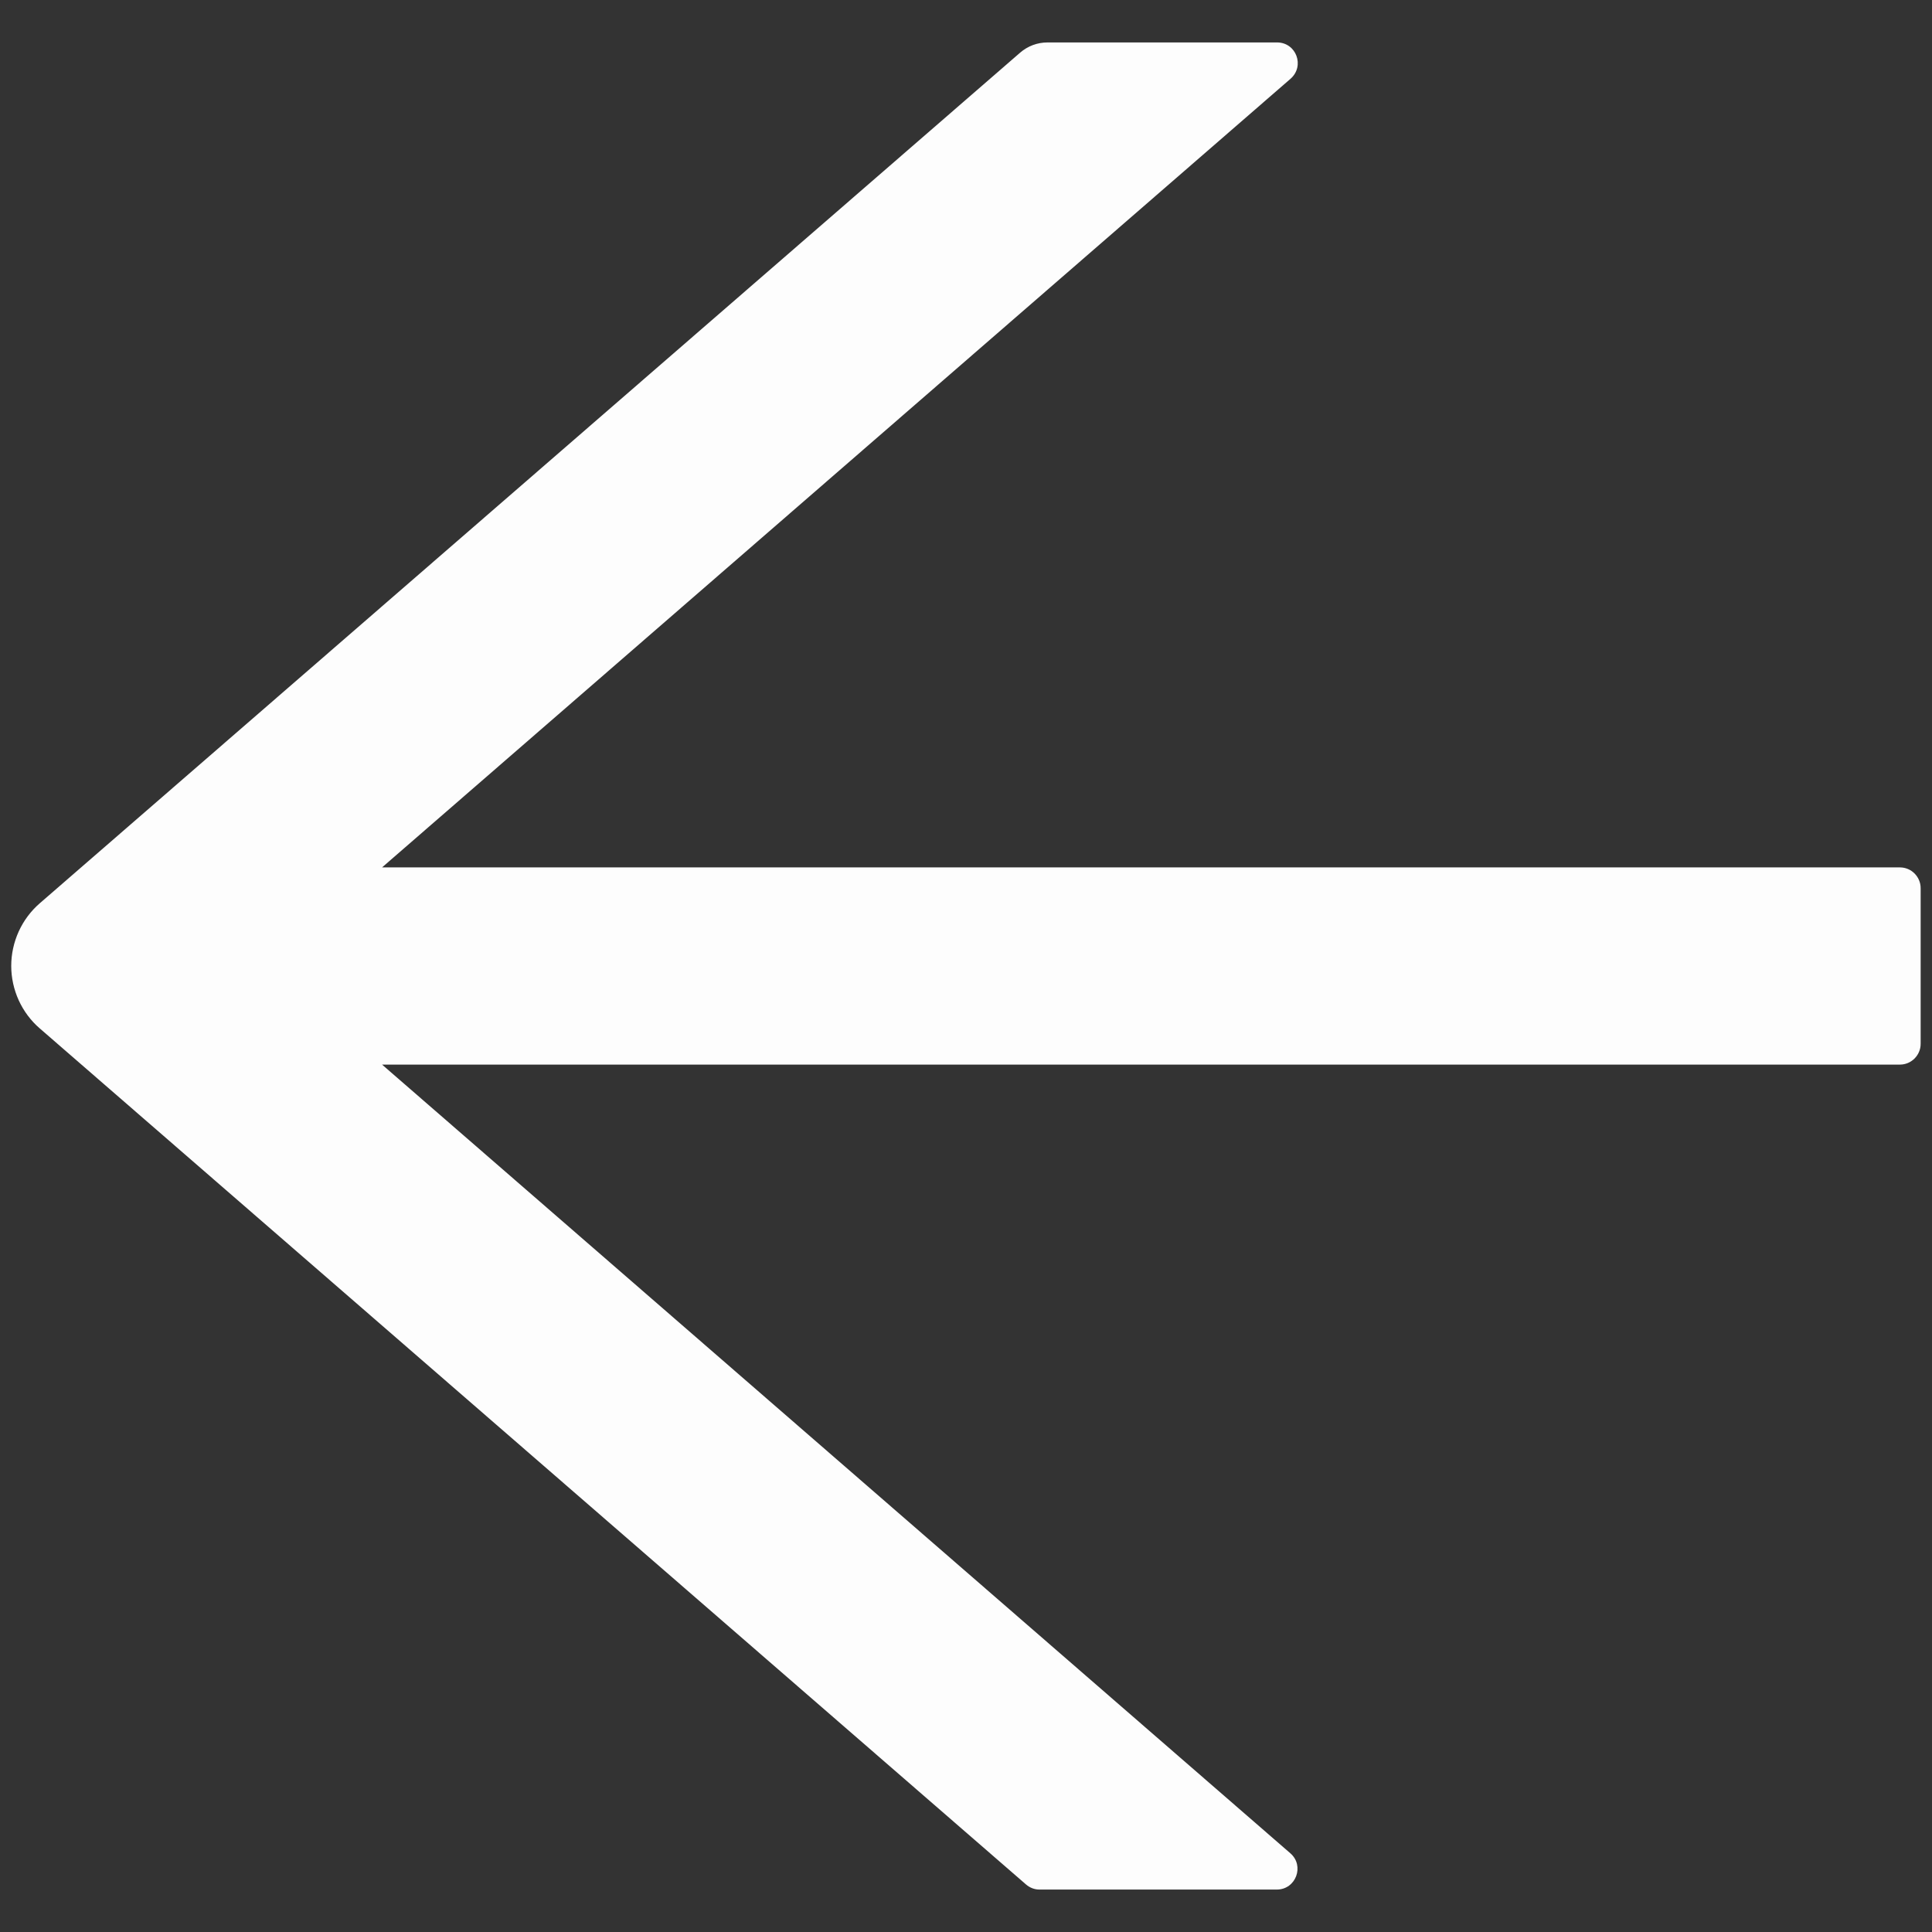 <?xml version="1.0" encoding="UTF-8"?> <svg xmlns="http://www.w3.org/2000/svg" width="32" height="32" viewBox="0 0 32 32" fill="none"><rect x="0" y="0" width="32" height="32" fill="#333333" stroke="none"/><path d="M31.469 14.367H6.328L21.375 1.305C21.616 1.094 21.47 0.703 21.152 0.703H17.349C17.182 0.703 17.023 0.763 16.898 0.871L0.66 14.96C0.511 15.089 0.392 15.248 0.31 15.428C0.229 15.607 0.186 15.801 0.186 15.998C0.186 16.195 0.229 16.389 0.31 16.568C0.392 16.747 0.511 16.907 0.66 17.035L16.992 31.211C17.057 31.267 17.134 31.297 17.216 31.297H21.148C21.465 31.297 21.612 30.902 21.371 30.695L6.328 17.633H31.469C31.658 17.633 31.812 17.478 31.812 17.289V14.711C31.812 14.522 31.658 14.367 31.469 14.367Z" fill="#FDFDFD"></path></svg> 